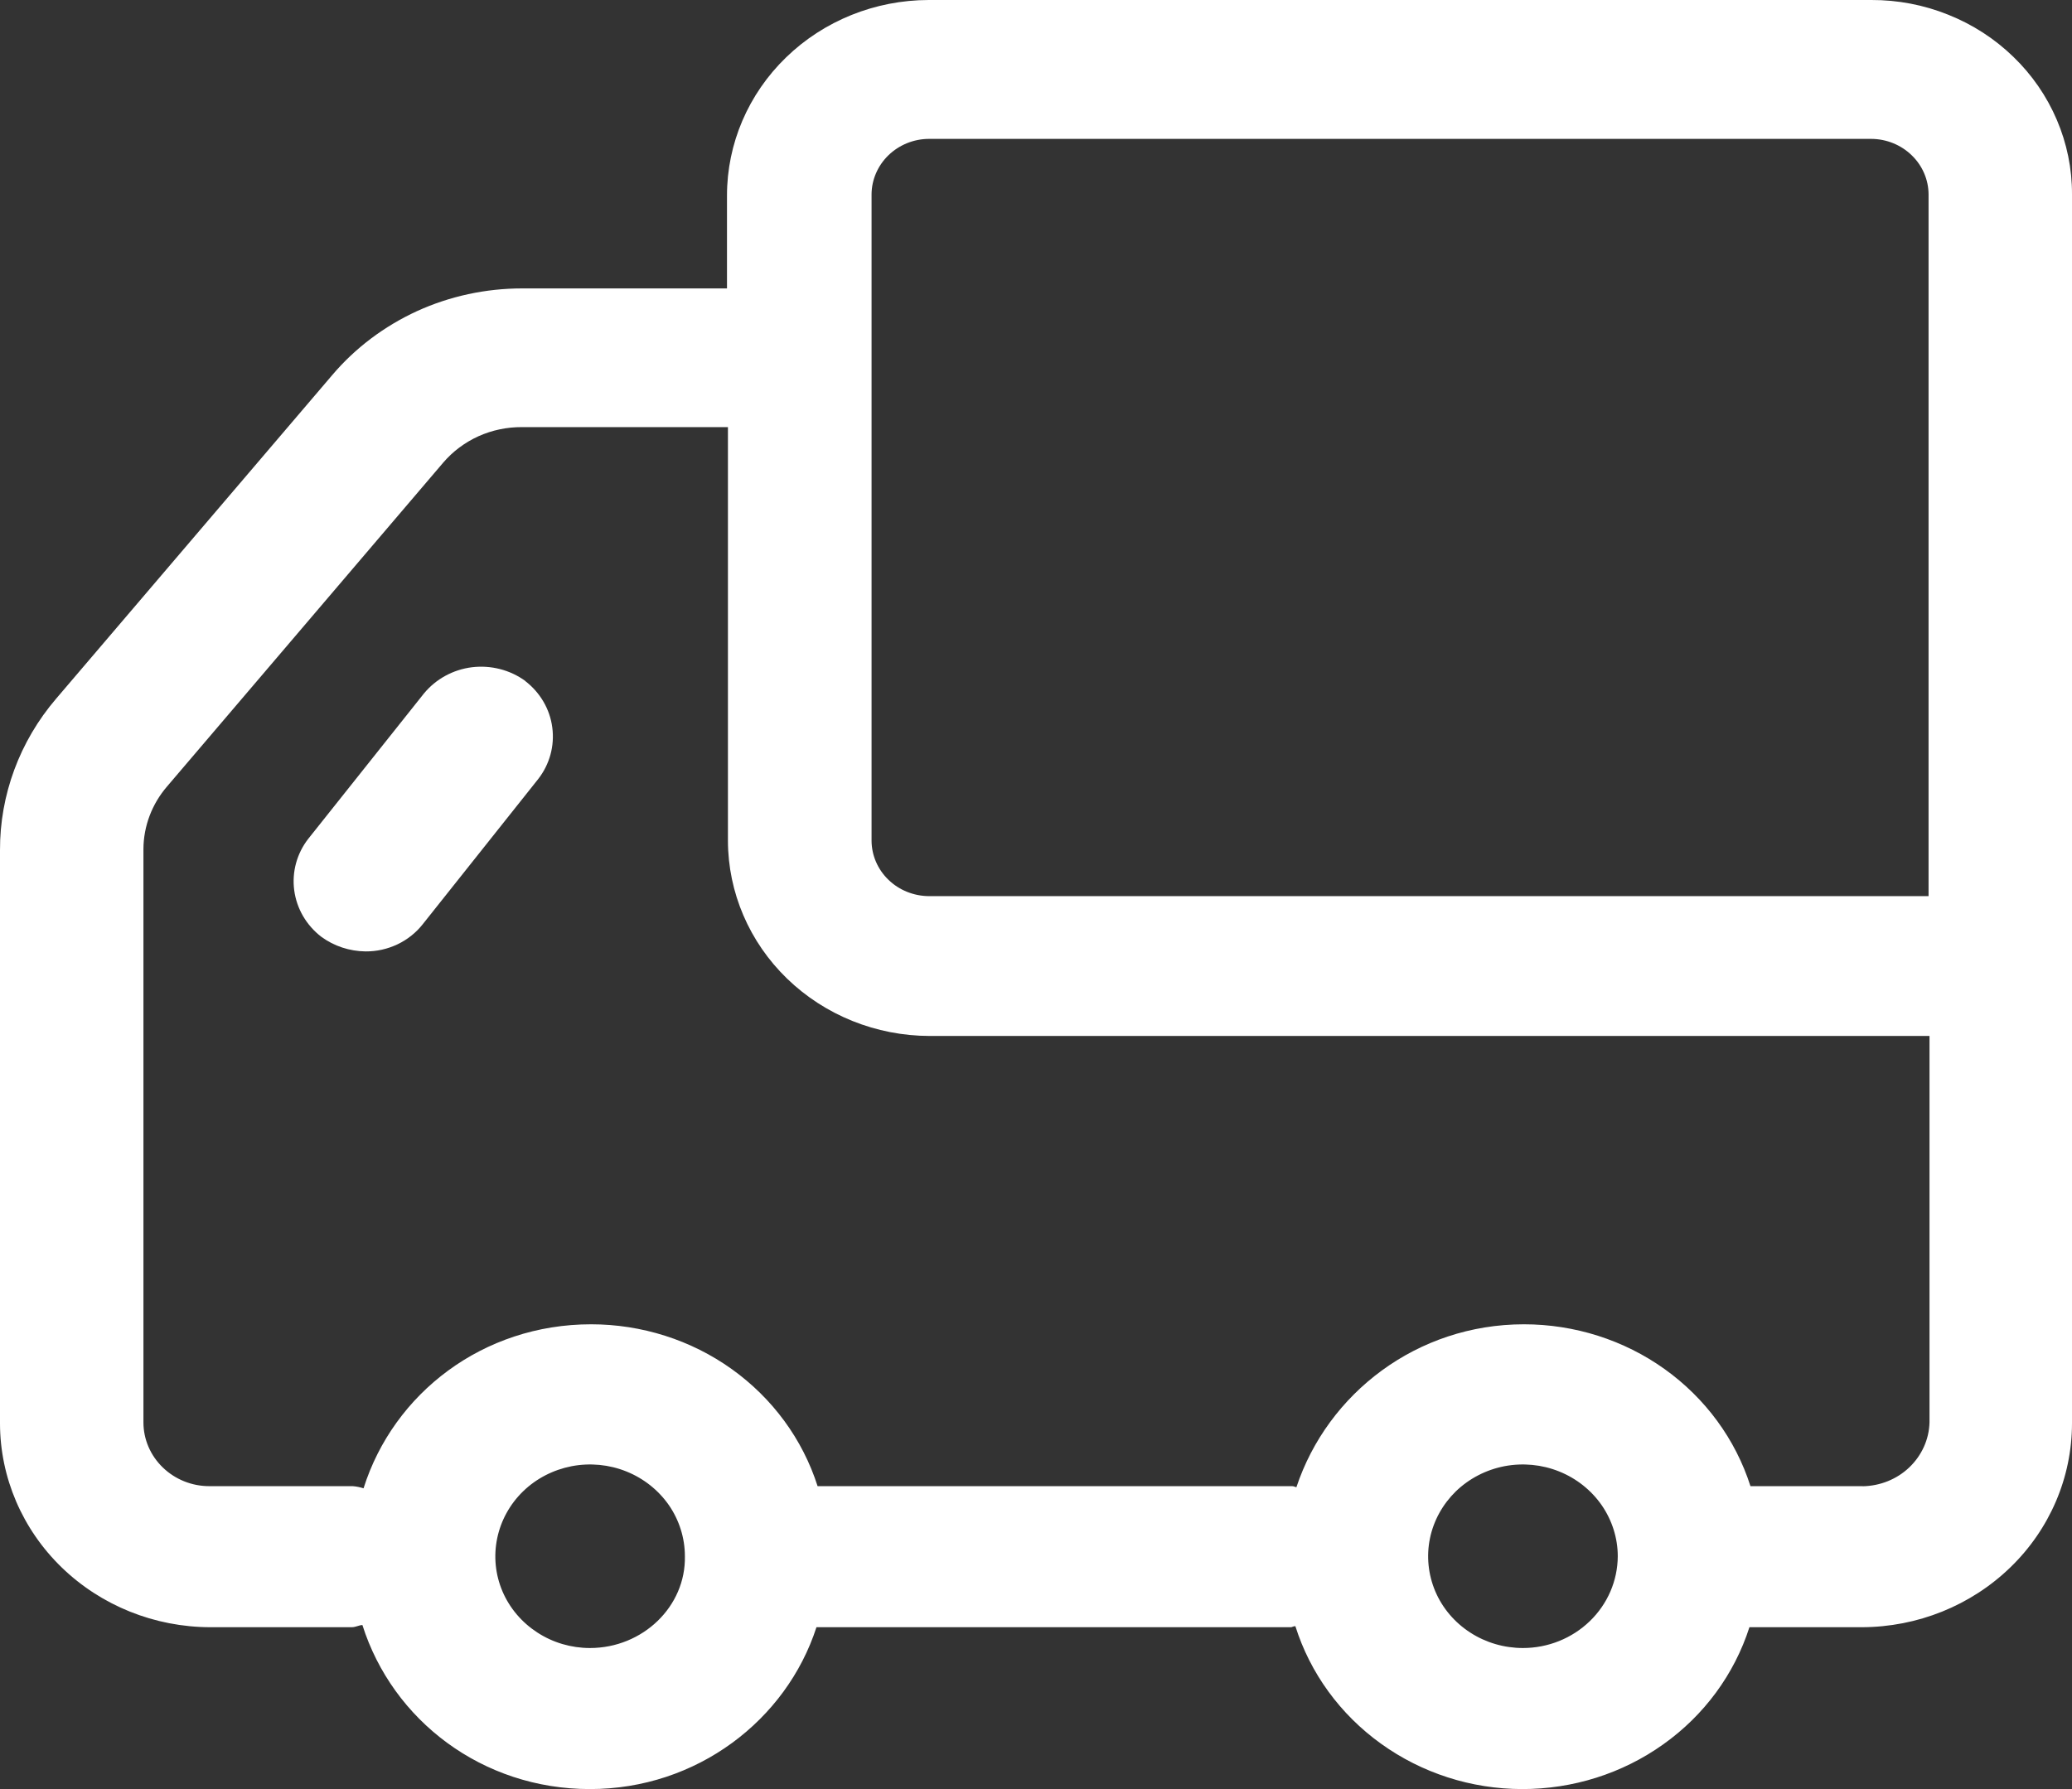 <svg width="22" height="19" viewBox="0 0 22 19" fill="none" xmlns="http://www.w3.org/2000/svg">
<rect x="0" y="0" width="22" height="19" fill="#333333" stroke="none"/>
<path id="Vector" d="M19.869 7.87495e-06H9.86C9.292 0.001 8.748 0.22 8.347 0.609C7.945 0.998 7.719 1.526 7.719 2.076V3.063H5.543C5.158 3.063 4.777 3.145 4.428 3.304C4.08 3.464 3.772 3.695 3.527 3.984L0.596 7.42C0.209 7.872 -0.002 8.442 1.43084e-05 9.029V15.118C0.001 15.691 0.237 16.241 0.655 16.646C1.074 17.052 1.641 17.28 2.233 17.281H3.733C3.779 17.281 3.814 17.258 3.848 17.258C4.168 18.269 5.119 19 6.264 19C7.398 19 8.349 18.269 8.669 17.281H13.708C13.719 17.281 13.731 17.27 13.754 17.27C13.911 17.769 14.23 18.207 14.663 18.518C15.096 18.83 15.621 18.999 16.16 19C16.7 19.001 17.225 18.835 17.66 18.525C18.095 18.216 18.415 17.78 18.575 17.281H19.767C20.359 17.28 20.926 17.052 21.345 16.646C21.764 16.241 21.999 15.691 22 15.118V2.063C22.001 1.792 21.946 1.523 21.839 1.273C21.732 1.022 21.575 0.794 21.377 0.603C21.179 0.411 20.944 0.259 20.685 0.156C20.427 0.052 20.149 -0.001 19.869 7.87495e-06ZM9.254 2.063C9.255 1.908 9.32 1.759 9.433 1.649C9.547 1.539 9.7 1.476 9.861 1.475H19.87C20.031 1.476 20.185 1.539 20.298 1.649C20.412 1.759 20.476 1.908 20.477 2.063V9.517H9.86C9.7 9.515 9.546 9.453 9.433 9.343C9.319 9.233 9.255 9.084 9.254 8.929V2.063ZM6.264 17.502C6.065 17.502 5.871 17.445 5.705 17.337C5.54 17.23 5.411 17.078 5.335 16.9C5.259 16.721 5.24 16.526 5.279 16.337C5.318 16.148 5.414 15.974 5.554 15.838C5.695 15.701 5.875 15.609 6.07 15.571C6.265 15.534 6.467 15.553 6.651 15.627C6.835 15.701 6.992 15.826 7.103 15.986C7.213 16.146 7.272 16.335 7.272 16.527C7.283 17.06 6.825 17.502 6.264 17.502ZM16.17 17.502C15.971 17.502 15.776 17.445 15.611 17.338C15.445 17.231 15.316 17.079 15.24 16.901C15.164 16.722 15.144 16.526 15.183 16.337C15.222 16.148 15.318 15.975 15.458 15.838C15.599 15.702 15.778 15.609 15.974 15.571C16.169 15.534 16.371 15.553 16.555 15.627C16.739 15.701 16.896 15.826 17.007 15.986C17.117 16.146 17.177 16.335 17.177 16.527C17.176 16.786 17.07 17.033 16.881 17.216C16.692 17.399 16.437 17.502 16.17 17.502ZM19.777 15.783H18.586C18.427 15.285 18.108 14.85 17.675 14.54C17.243 14.231 16.719 14.064 16.181 14.064C15.047 14.064 14.097 14.795 13.765 15.794C13.753 15.794 13.742 15.783 13.719 15.783H8.681C8.522 15.285 8.203 14.85 7.77 14.54C7.338 14.231 6.814 14.064 6.276 14.064C5.13 14.064 4.179 14.795 3.86 15.806C3.823 15.794 3.784 15.786 3.745 15.783H2.222C2.036 15.783 1.859 15.711 1.728 15.584C1.597 15.457 1.523 15.286 1.523 15.106V9.017C1.524 8.774 1.613 8.539 1.774 8.352L4.706 4.913C4.808 4.794 4.935 4.699 5.08 4.633C5.225 4.568 5.382 4.535 5.542 4.536H7.729V8.928C7.73 9.478 7.956 10.005 8.358 10.394C8.759 10.782 9.303 11.001 9.871 11.002H20.487V15.107C20.482 15.287 20.405 15.457 20.272 15.584C20.14 15.71 19.962 15.781 19.777 15.784V15.783ZM5.576 7.232C5.735 7.354 5.839 7.531 5.864 7.726C5.89 7.921 5.836 8.118 5.714 8.274L4.488 9.816C4.417 9.906 4.325 9.979 4.22 10.029C4.114 10.079 3.999 10.105 3.881 10.104C3.712 10.102 3.547 10.048 3.412 9.949C3.253 9.827 3.15 9.65 3.124 9.455C3.098 9.26 3.152 9.063 3.274 8.907L4.501 7.365C4.628 7.211 4.811 7.111 5.012 7.086C5.213 7.062 5.416 7.114 5.578 7.232H5.576Z" fill="white"/>
</svg>
